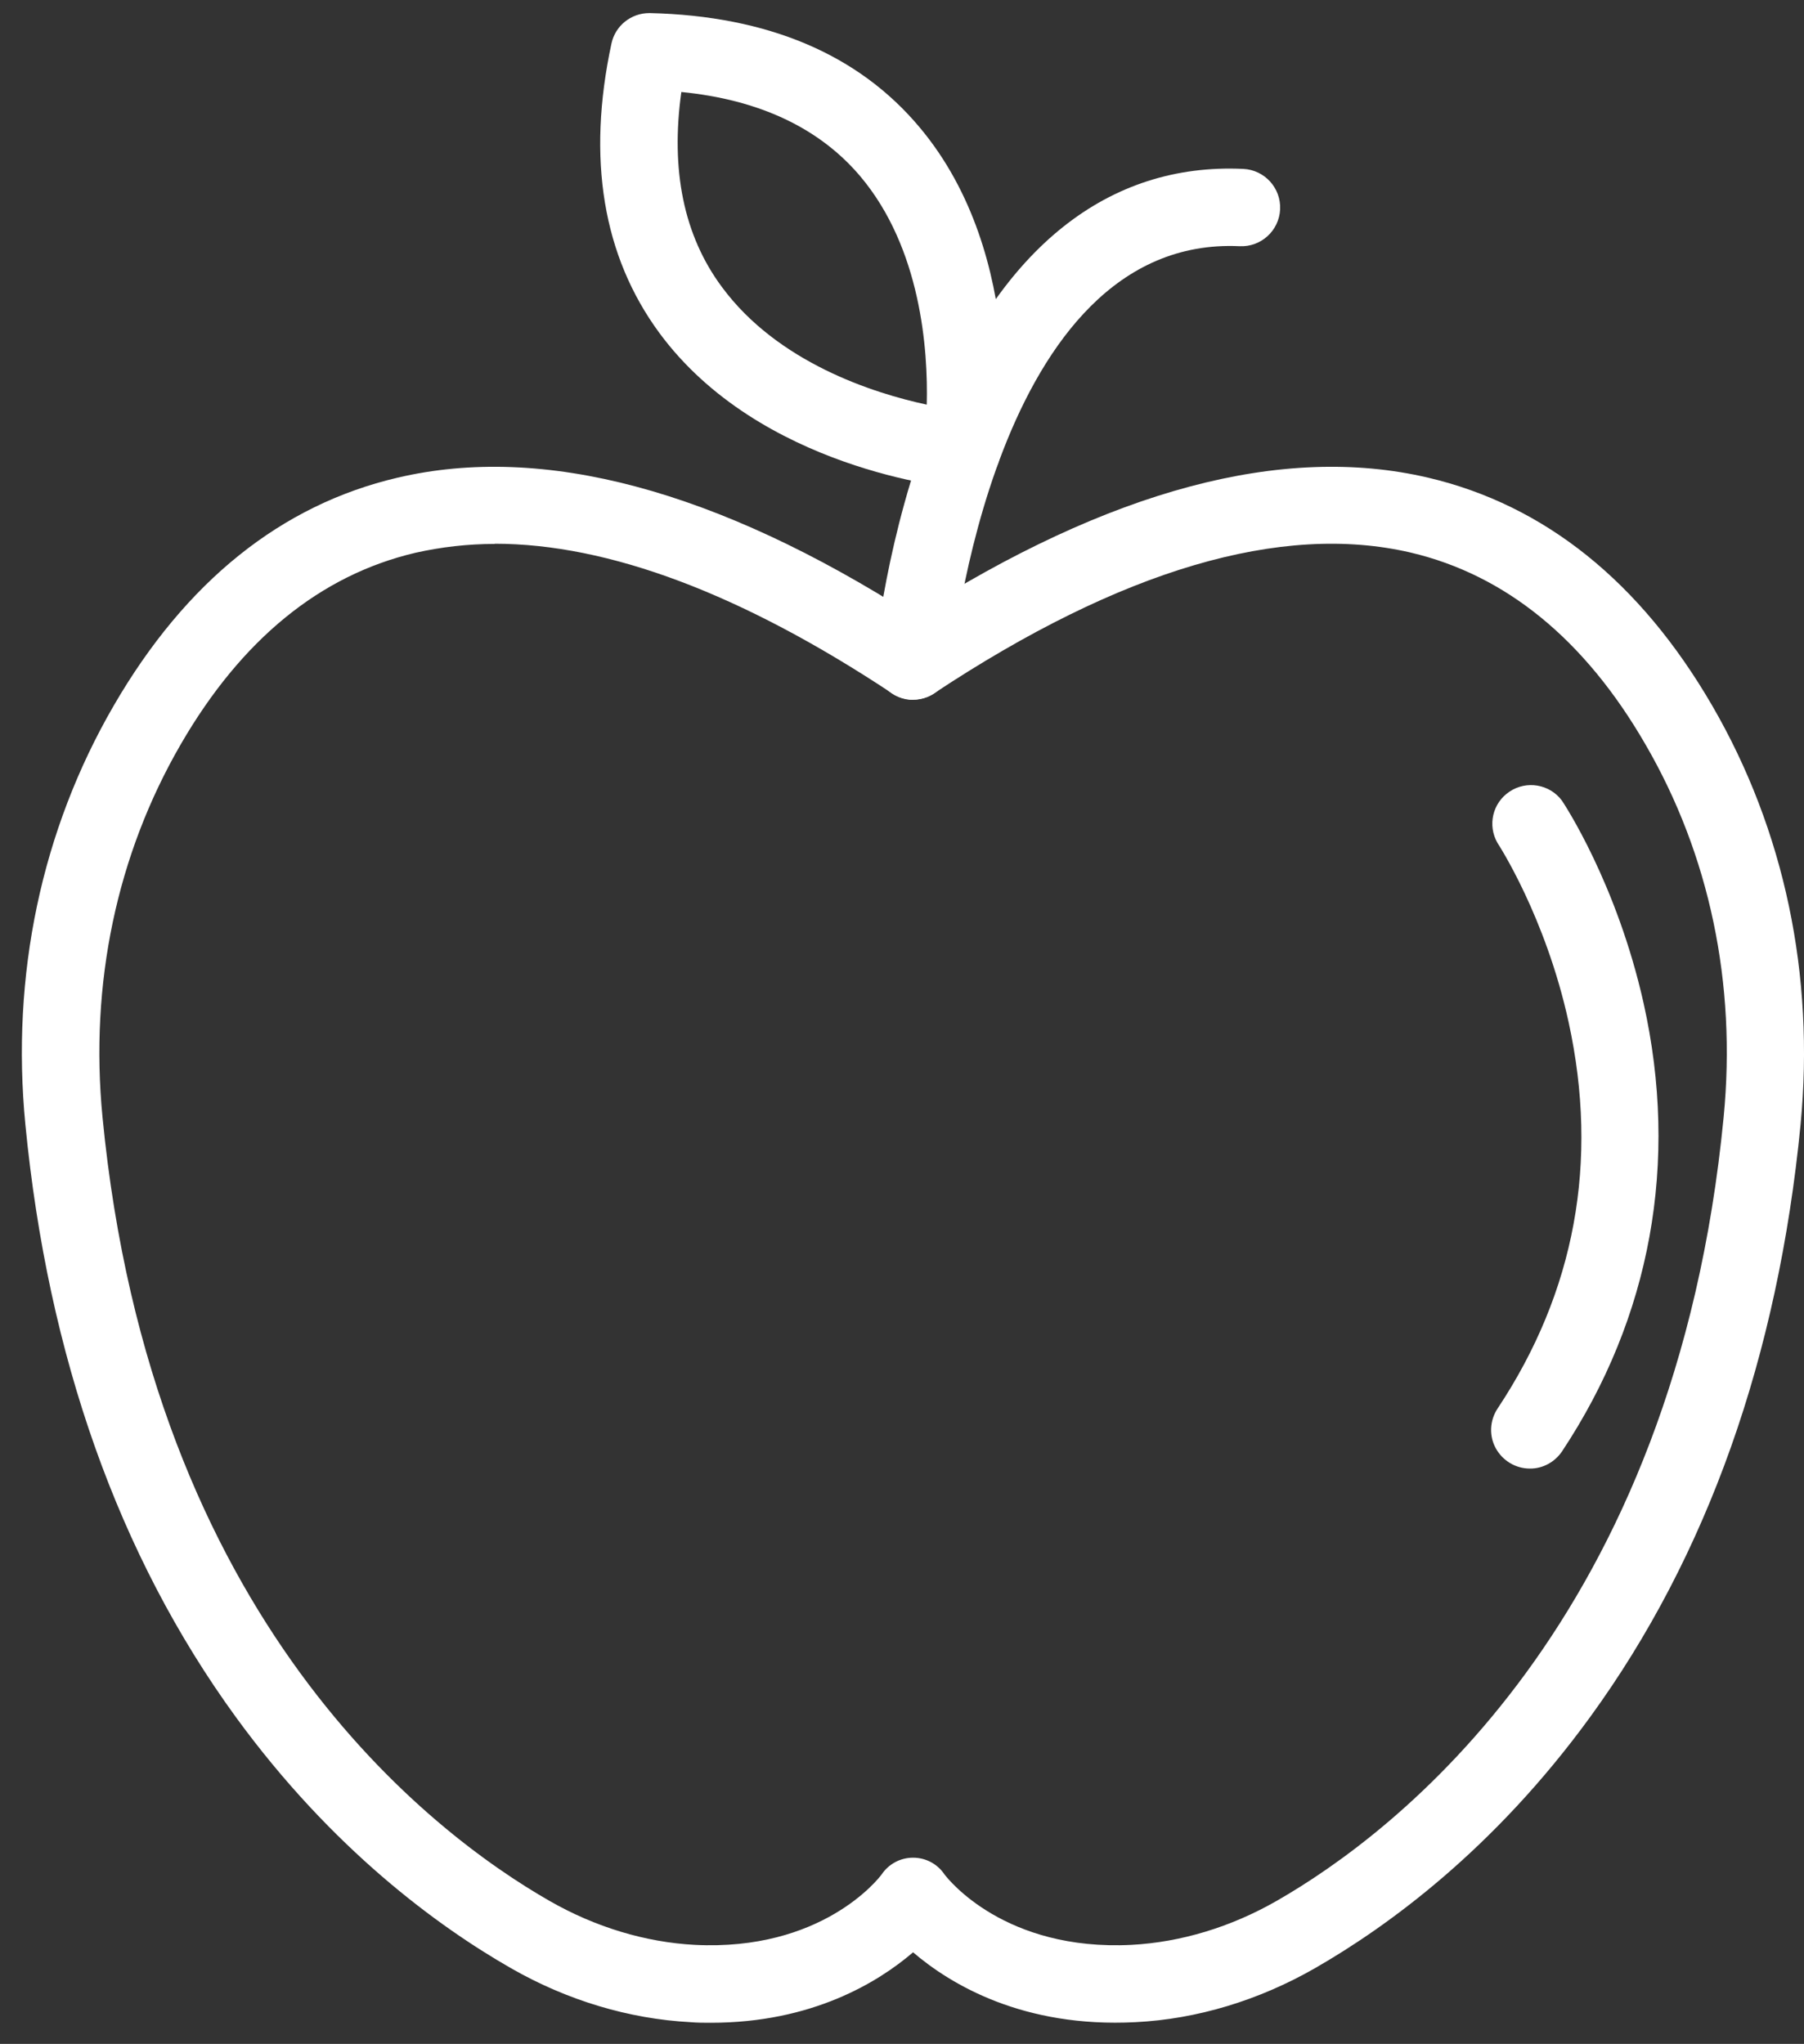 <svg xmlns="http://www.w3.org/2000/svg" viewBox="0 0 896 1015.3"><rect x="0" y="0" width="896" height="1015.3" fill="#333333" stroke="none"/><defs><style> .cls-1 { fill: #fff; } </style></defs><g><g id="Layer_1"><path class="cls-1" d="M353,1004.8c-3.3,0-6.6,0-10.1-.3-30.4-1.6-61.2-10.8-89.1-26.8-36-20.6-88.8-59-136.7-124.8-58.2-80-93.3-179.1-104.5-294.3-7.2-74.2,8-146.2,43.9-208.1,35.7-61.6,83.2-99.7,140.9-113.2,72.3-17,158.4,6,256,68.3,97.6-62.3,183.7-85.3,256-68.3,57.8,13.6,105.3,51.7,141,113.2,35.9,61.9,51,133.8,43.9,208.1-11.2,115.2-46.3,214.3-104.5,294.3-47.9,65.9-100.8,104.2-136.7,124.8-27.9,16-58.7,25.3-89.1,26.8-55.8,2.9-91.8-18.7-110.5-34.7-17.5,15-50.3,35-100.4,35h0ZM245.7,270.2c-13.3,0-26.5,1.5-39.4,4.4-47.2,11.1-86.4,43.1-116.5,95.1-31.8,54.9-45.3,118.9-38.9,185.1,24.2,250.6,163.4,355.9,222.1,389.5,22.7,13,47.6,20.5,72,21.8,62.9,3.2,91.1-32.5,92.9-35,3.5-5.2,9.3-8.3,15.6-8.3s12.1,3.1,15.6,8.3c1.8,2.4,30,38.2,92.9,35,24.4-1.3,49.3-8.8,72-21.8,58.7-33.6,197.9-138.9,222.1-389.5,6.4-66.2-7-130.2-38.9-185.1-30.1-52.1-69.4-84.1-116.5-95.2-64.2-15-143.8,8.4-236.6,69.8-6.5,4.3-14.8,4.3-21.2,0-74.6-49.4-140.7-74.2-197.2-74.2h0Z"></path><path class="cls-1" d="M477.8,242.6c-.6,0-1.1,0-1.7,0-4-.4-98.7-9.5-148.6-77.2-28.1-38.2-36.1-86.6-23.8-143.8h0c1.9-8.8,9.7-15.1,18.8-15.1h.4c58.3,1.4,103.4,20.4,133.8,56.7,54.2,64.5,40.6,159.2,40,163.2h0c-1.4,9.4-9.5,16.4-19,16.4h0ZM338.4,45.7c-5.4,38.8,1.2,71.3,20.1,96.8,27.7,37.6,75.2,52.8,101.8,58.5.7-27.3-2.9-77.7-33-113.4-20.3-24-50.2-38.1-88.9-41.9h0Z"></path><path class="cls-1" d="M453.5,347.6c-.6,0-1.2,0-1.7,0-10.5-1-18.3-10.3-17.4-20.8.2-2.5,5.8-61.5,29.5-120.7,33.4-83.1,86.5-125.3,153.6-122.2,10.6.5,18.8,9.5,18.3,20.1-.5,10.6-9.5,18.8-20.1,18.3-122.3-5.7-142.9,205.8-143.1,207.9-.9,9.8-9.2,17.4-19.1,17.4h0Z"></path><path class="cls-1" d="M759.8,729.5c-7,0-13.5-3.9-16.9-10.1s-3-13.8.9-19.7c38.5-58,50.4-122.6,35.3-191.9-11.5-52.7-35.1-88.7-35.3-89-5.1-8.8-2.5-20,6-25.6,8.4-5.6,19.8-3.7,25.9,4.4,1.1,1.6,27.3,41.2,40.6,100.6,17.7,79.2,3.6,156.3-40.5,222.8-3.6,5.3-9.6,8.6-16,8.5h0Z"></path></g></g></svg>